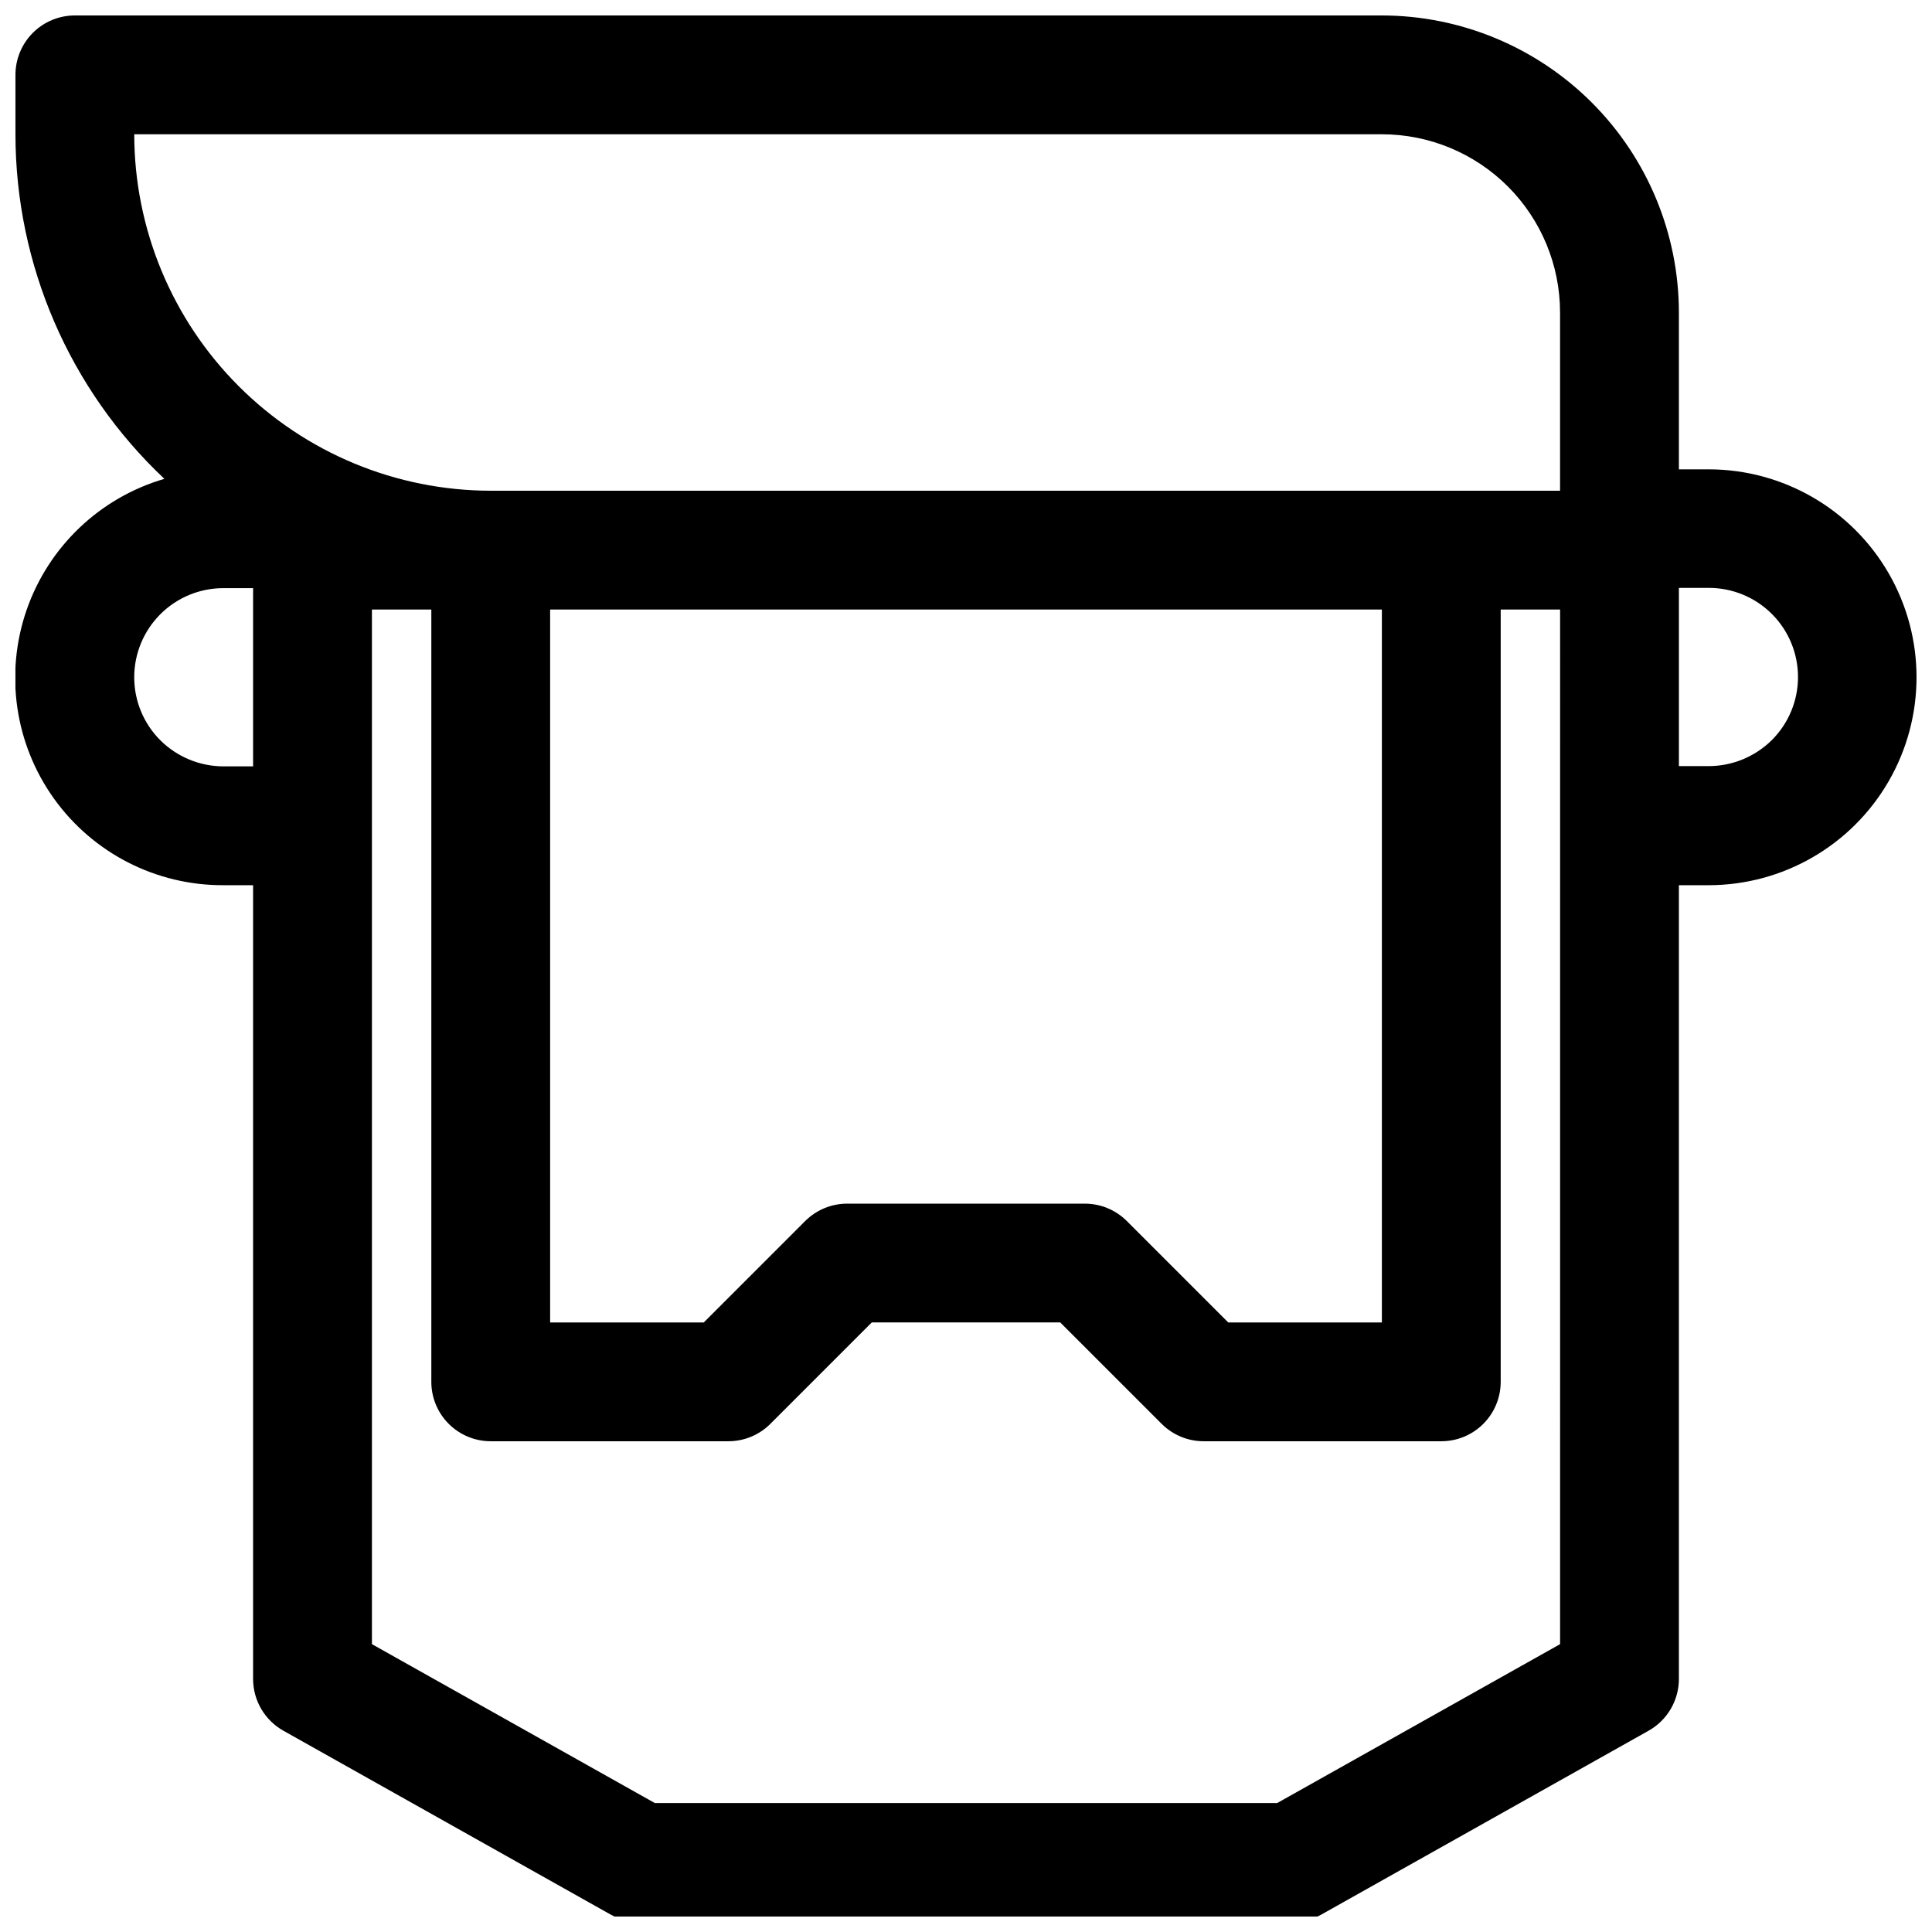 <?xml version="1.0" encoding="UTF-8"?>
<!-- Uploaded to: SVG Find, www.svgrepo.com, Generator: SVG Find Mixer Tools -->
<svg width="800px" height="800px" version="1.1" viewBox="144 144 512 512" xmlns="http://www.w3.org/2000/svg">
 <defs>
  <clipPath id="a">
   <path d="m148.09 148.09h503.81v503.81h-503.81z"/>
  </clipPath>
 </defs>
 <g clip-path="url(#a)">
  <path d="m596.8 268.38h-7.875v-41.566c-0.023-20.867-8.324-40.879-23.082-55.633-14.758-14.758-34.766-23.062-55.637-23.086h-346.37c-4.172 0-8.18 1.66-11.133 4.609-2.949 2.953-4.609 6.961-4.609 11.133v15.746c0.016 34.574 14.297 67.613 39.469 91.316-17.094 4.992-30.707 17.961-36.527 34.793-5.816 16.832-3.113 35.441 7.25 49.926 10.363 14.48 27.105 23.043 44.914 22.969h7.871v210.34c0 2.797 0.742 5.543 2.152 7.953 1.414 2.414 3.441 4.406 5.875 5.777l86.594 48.648c2.356 1.324 5.012 2.016 7.715 2.016h173.18c2.703 0 5.359-0.691 7.715-2.016l86.594-48.648c2.438-1.371 4.465-3.363 5.875-5.777 1.41-2.41 2.156-5.156 2.152-7.953v-210.34h7.875c19.684 0 37.875-10.504 47.719-27.551 9.844-17.051 9.844-38.055 0-55.105-9.844-17.047-28.035-27.551-47.719-27.551zm-417.22-88.797h330.62c12.527 0 24.539 4.977 33.398 13.832 8.855 8.859 13.832 20.875 13.832 33.398v47.234h-283.39c-25.047-0.027-49.059-9.984-66.77-27.695-17.711-17.711-27.672-41.723-27.695-66.77zm110.21 125.95h220.42v188.93h-40.715l-26.875-26.875c-2.953-2.949-6.957-4.609-11.129-4.609h-62.977c-4.176 0-8.18 1.66-11.133 4.609l-26.875 26.875h-40.715zm-86.59 41.562c-6.269-0.016-12.277-2.504-16.723-6.926-4.426-4.434-6.91-10.441-6.906-16.703 0.004-6.262 2.496-12.27 6.926-16.695 4.43-4.426 10.438-6.91 16.703-6.906h7.871v47.23zm354.24 232.62-74.973 42.113h-164.93l-74.973-42.113v-274.18h15.742v204.67c0 4.176 1.66 8.18 4.613 11.133 2.953 2.953 6.957 4.609 11.133 4.609h62.977c4.176 0 8.18-1.66 11.129-4.613l26.875-26.875h49.941l26.875 26.875c2.953 2.953 6.957 4.613 11.133 4.613h62.977-0.004c4.176 0 8.184-1.656 11.133-4.609 2.953-2.953 4.613-6.957 4.613-11.133v-204.67h15.742zm56.082-239.55c-4.457 4.391-10.461 6.859-16.719 6.863h-7.875v-47.23h7.875c6.277-0.02 12.309 2.461 16.754 6.898 4.445 4.438 6.941 10.461 6.934 16.742-0.004 6.281-2.516 12.301-6.969 16.727z"/>
 </g>
</svg>